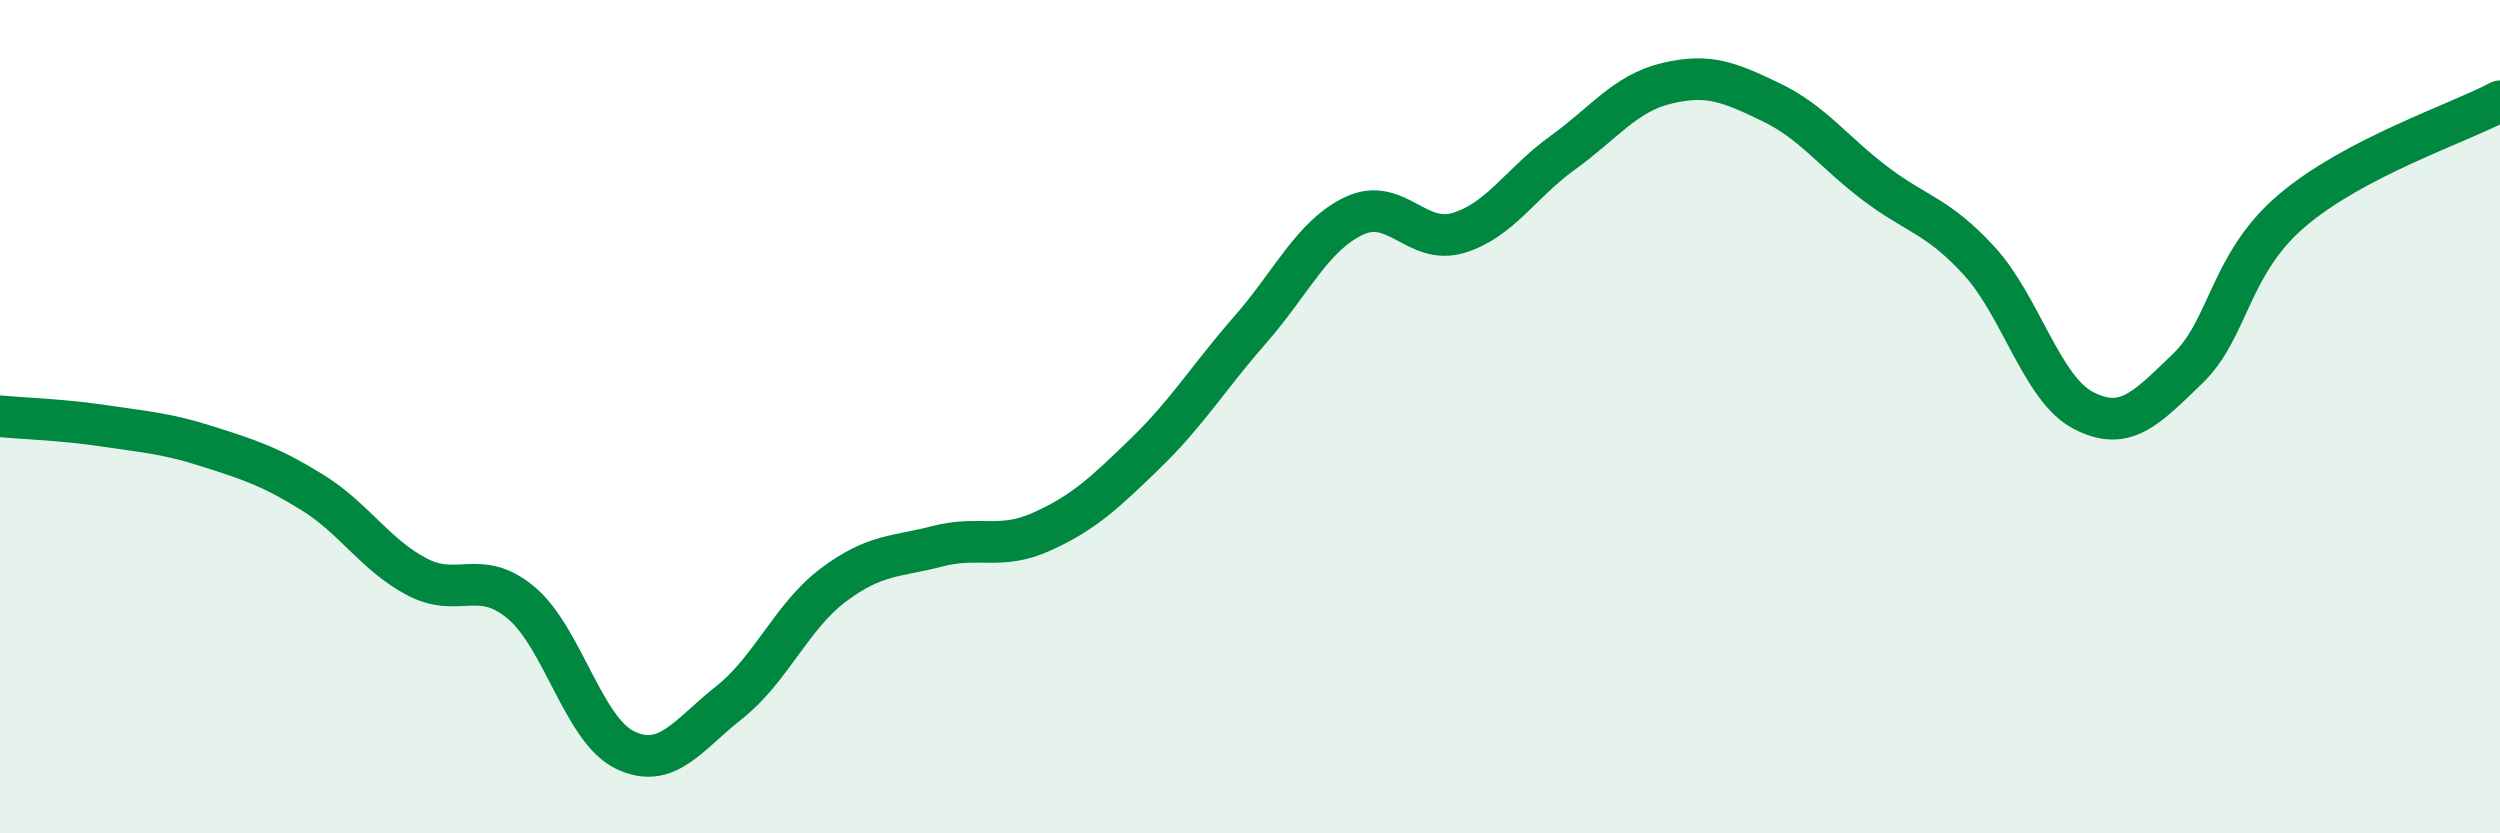 
    <svg width="60" height="20" viewBox="0 0 60 20" xmlns="http://www.w3.org/2000/svg">
      <path
        d="M 0,9.99 C 0.5,10.04 1.5,10.07 2.5,10.22 C 3.5,10.37 4,10.4 5,10.72 C 6,11.04 6.5,11.2 7.5,11.82 C 8.5,12.44 9,13.31 10,13.84 C 11,14.37 11.5,13.63 12.5,14.46 C 13.5,15.29 14,17.52 15,18 C 16,18.48 16.5,17.65 17.5,16.86 C 18.5,16.07 19,14.79 20,14.04 C 21,13.29 21.5,13.37 22.5,13.11 C 23.5,12.85 24,13.21 25,12.76 C 26,12.31 26.5,11.84 27.5,10.87 C 28.5,9.9 29,9.06 30,7.92 C 31,6.78 31.5,5.65 32.5,5.18 C 33.5,4.71 34,5.89 35,5.59 C 36,5.29 36.5,4.39 37.5,3.67 C 38.5,2.95 39,2.24 40,2 C 41,1.76 41.5,1.97 42.5,2.45 C 43.5,2.93 44,3.64 45,4.4 C 46,5.16 46.5,5.17 47.5,6.26 C 48.5,7.35 49,9.33 50,9.85 C 51,10.37 51.5,9.81 52.5,8.85 C 53.5,7.89 53.5,6.34 55,5.06 C 56.5,3.78 59,2.96 60,2.43L60 20L0 20Z"
        fill="#008740"
        opacity="0.1"
        stroke-linecap="round"
        stroke-linejoin="round"
      />
      <path
        d="M 0,9.99 C 0.5,10.04 1.5,10.07 2.5,10.22 C 3.5,10.37 4,10.4 5,10.72 C 6,11.04 6.5,11.2 7.5,11.82 C 8.5,12.44 9,13.31 10,13.84 C 11,14.37 11.5,13.63 12.5,14.46 C 13.5,15.29 14,17.52 15,18 C 16,18.48 16.5,17.65 17.5,16.86 C 18.5,16.07 19,14.79 20,14.04 C 21,13.29 21.5,13.37 22.5,13.11 C 23.5,12.85 24,13.21 25,12.76 C 26,12.31 26.5,11.84 27.5,10.87 C 28.5,9.9 29,9.06 30,7.92 C 31,6.78 31.5,5.65 32.5,5.18 C 33.5,4.71 34,5.89 35,5.59 C 36,5.29 36.5,4.39 37.5,3.67 C 38.5,2.95 39,2.24 40,2 C 41,1.76 41.5,1.97 42.5,2.45 C 43.5,2.93 44,3.64 45,4.4 C 46,5.16 46.5,5.17 47.5,6.26 C 48.5,7.35 49,9.33 50,9.85 C 51,10.37 51.5,9.81 52.5,8.85 C 53.5,7.89 53.5,6.34 55,5.06 C 56.5,3.78 59,2.96 60,2.43"
        stroke="#008740"
        stroke-width="1"
        fill="none"
        stroke-linecap="round"
        stroke-linejoin="round"
      />
    </svg>
  